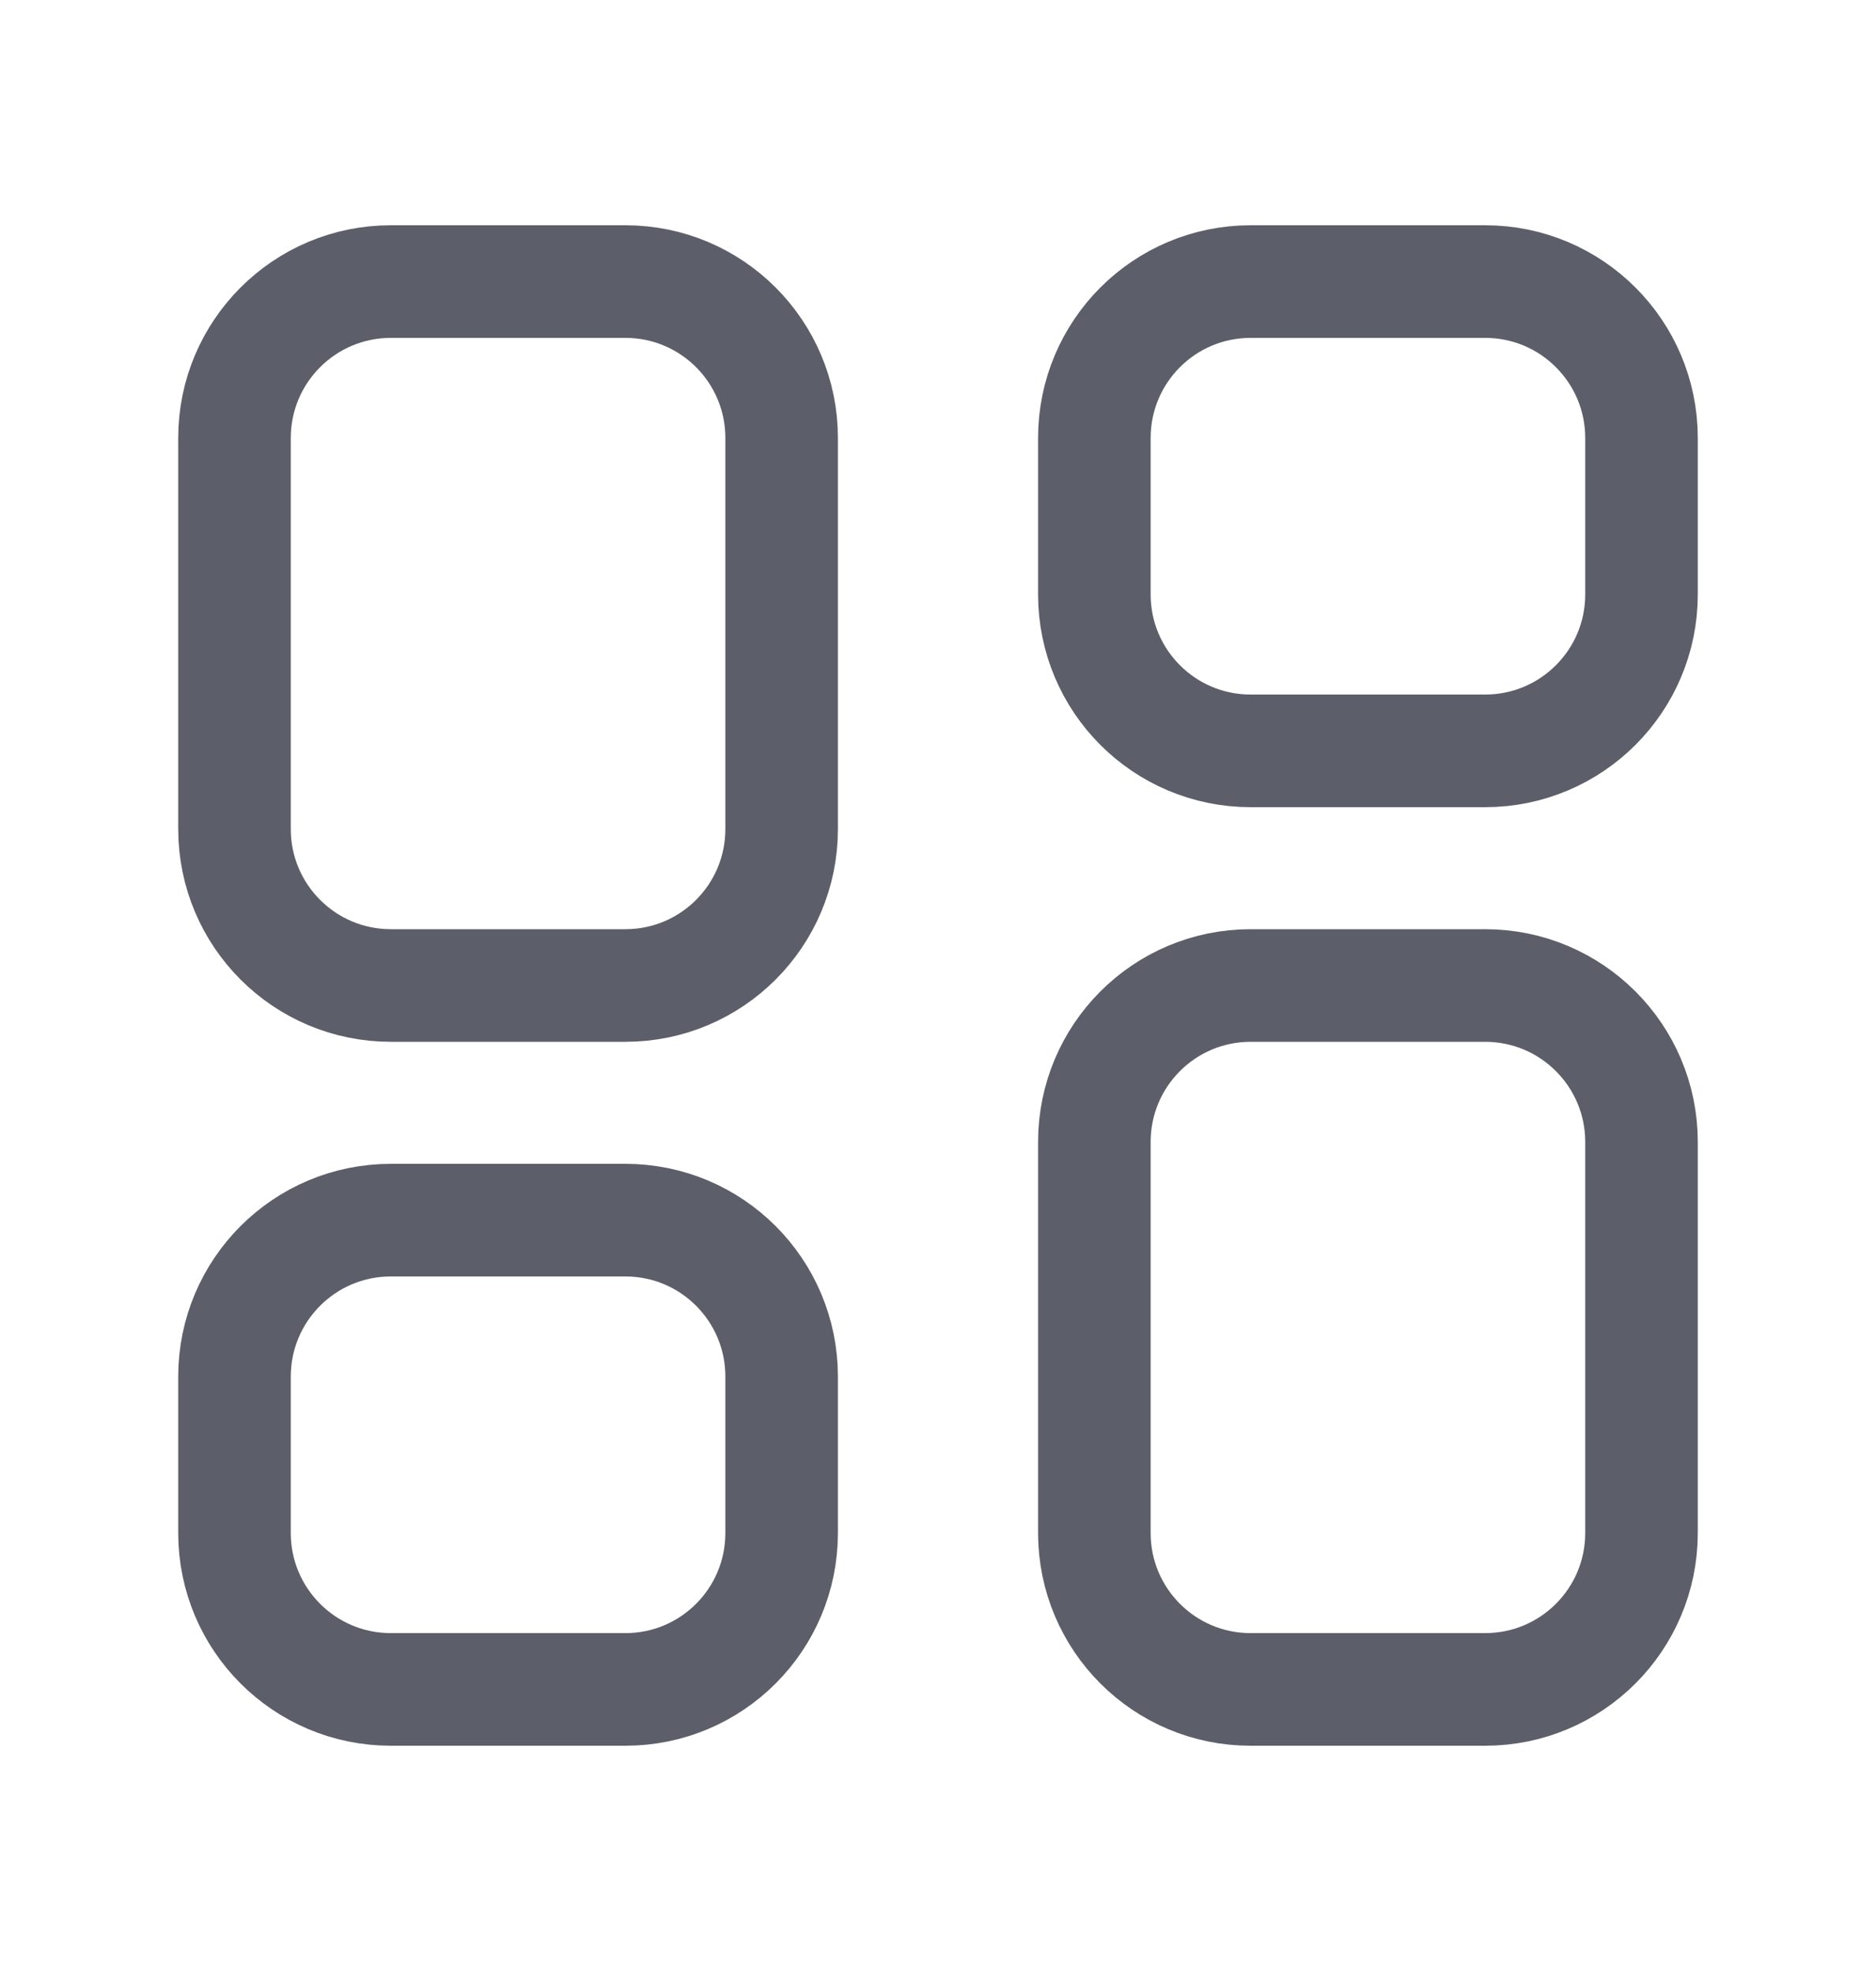 <svg width="20" height="21" viewBox="0 0 20 21" fill="none" xmlns="http://www.w3.org/2000/svg">
<path fill-rule="evenodd" clip-rule="evenodd" d="M15.833 18H13.333C12.412 18 11.667 17.254 11.667 16.333V12.167C11.667 11.246 12.412 10.5 13.333 10.5H15.833C16.754 10.5 17.5 11.246 17.5 12.167V16.333C17.5 17.254 16.754 18 15.833 18Z" stroke="#5C5F69" stroke-width="1.2" stroke-linecap="round" stroke-linejoin="round"/>
<path fill-rule="evenodd" clip-rule="evenodd" d="M15.833 8H13.333C12.412 8 11.667 7.254 11.667 6.333V4.667C11.667 3.746 12.412 3 13.333 3H15.833C16.754 3 17.5 3.746 17.5 4.667V6.333C17.5 7.254 16.754 8 15.833 8Z" stroke="#5C5F69" stroke-width="1.2" stroke-linecap="round" stroke-linejoin="round"/>
<path fill-rule="evenodd" clip-rule="evenodd" d="M4.167 3H6.667C7.588 3 8.333 3.746 8.333 4.667V8.833C8.333 9.754 7.588 10.5 6.667 10.5H4.167C3.246 10.5 2.5 9.754 2.5 8.833V4.667C2.5 3.746 3.246 3 4.167 3Z" stroke="#5C5F69" stroke-width="1.2" stroke-linecap="round" stroke-linejoin="round"/>
<path fill-rule="evenodd" clip-rule="evenodd" d="M4.167 13H6.667C7.588 13 8.333 13.746 8.333 14.667V16.333C8.333 17.254 7.588 18 6.667 18H4.167C3.246 18 2.5 17.254 2.5 16.333V14.667C2.5 13.746 3.246 13 4.167 13Z" stroke="#5C5F69" stroke-width="1.2" stroke-linecap="round" stroke-linejoin="round"/>
</svg>
